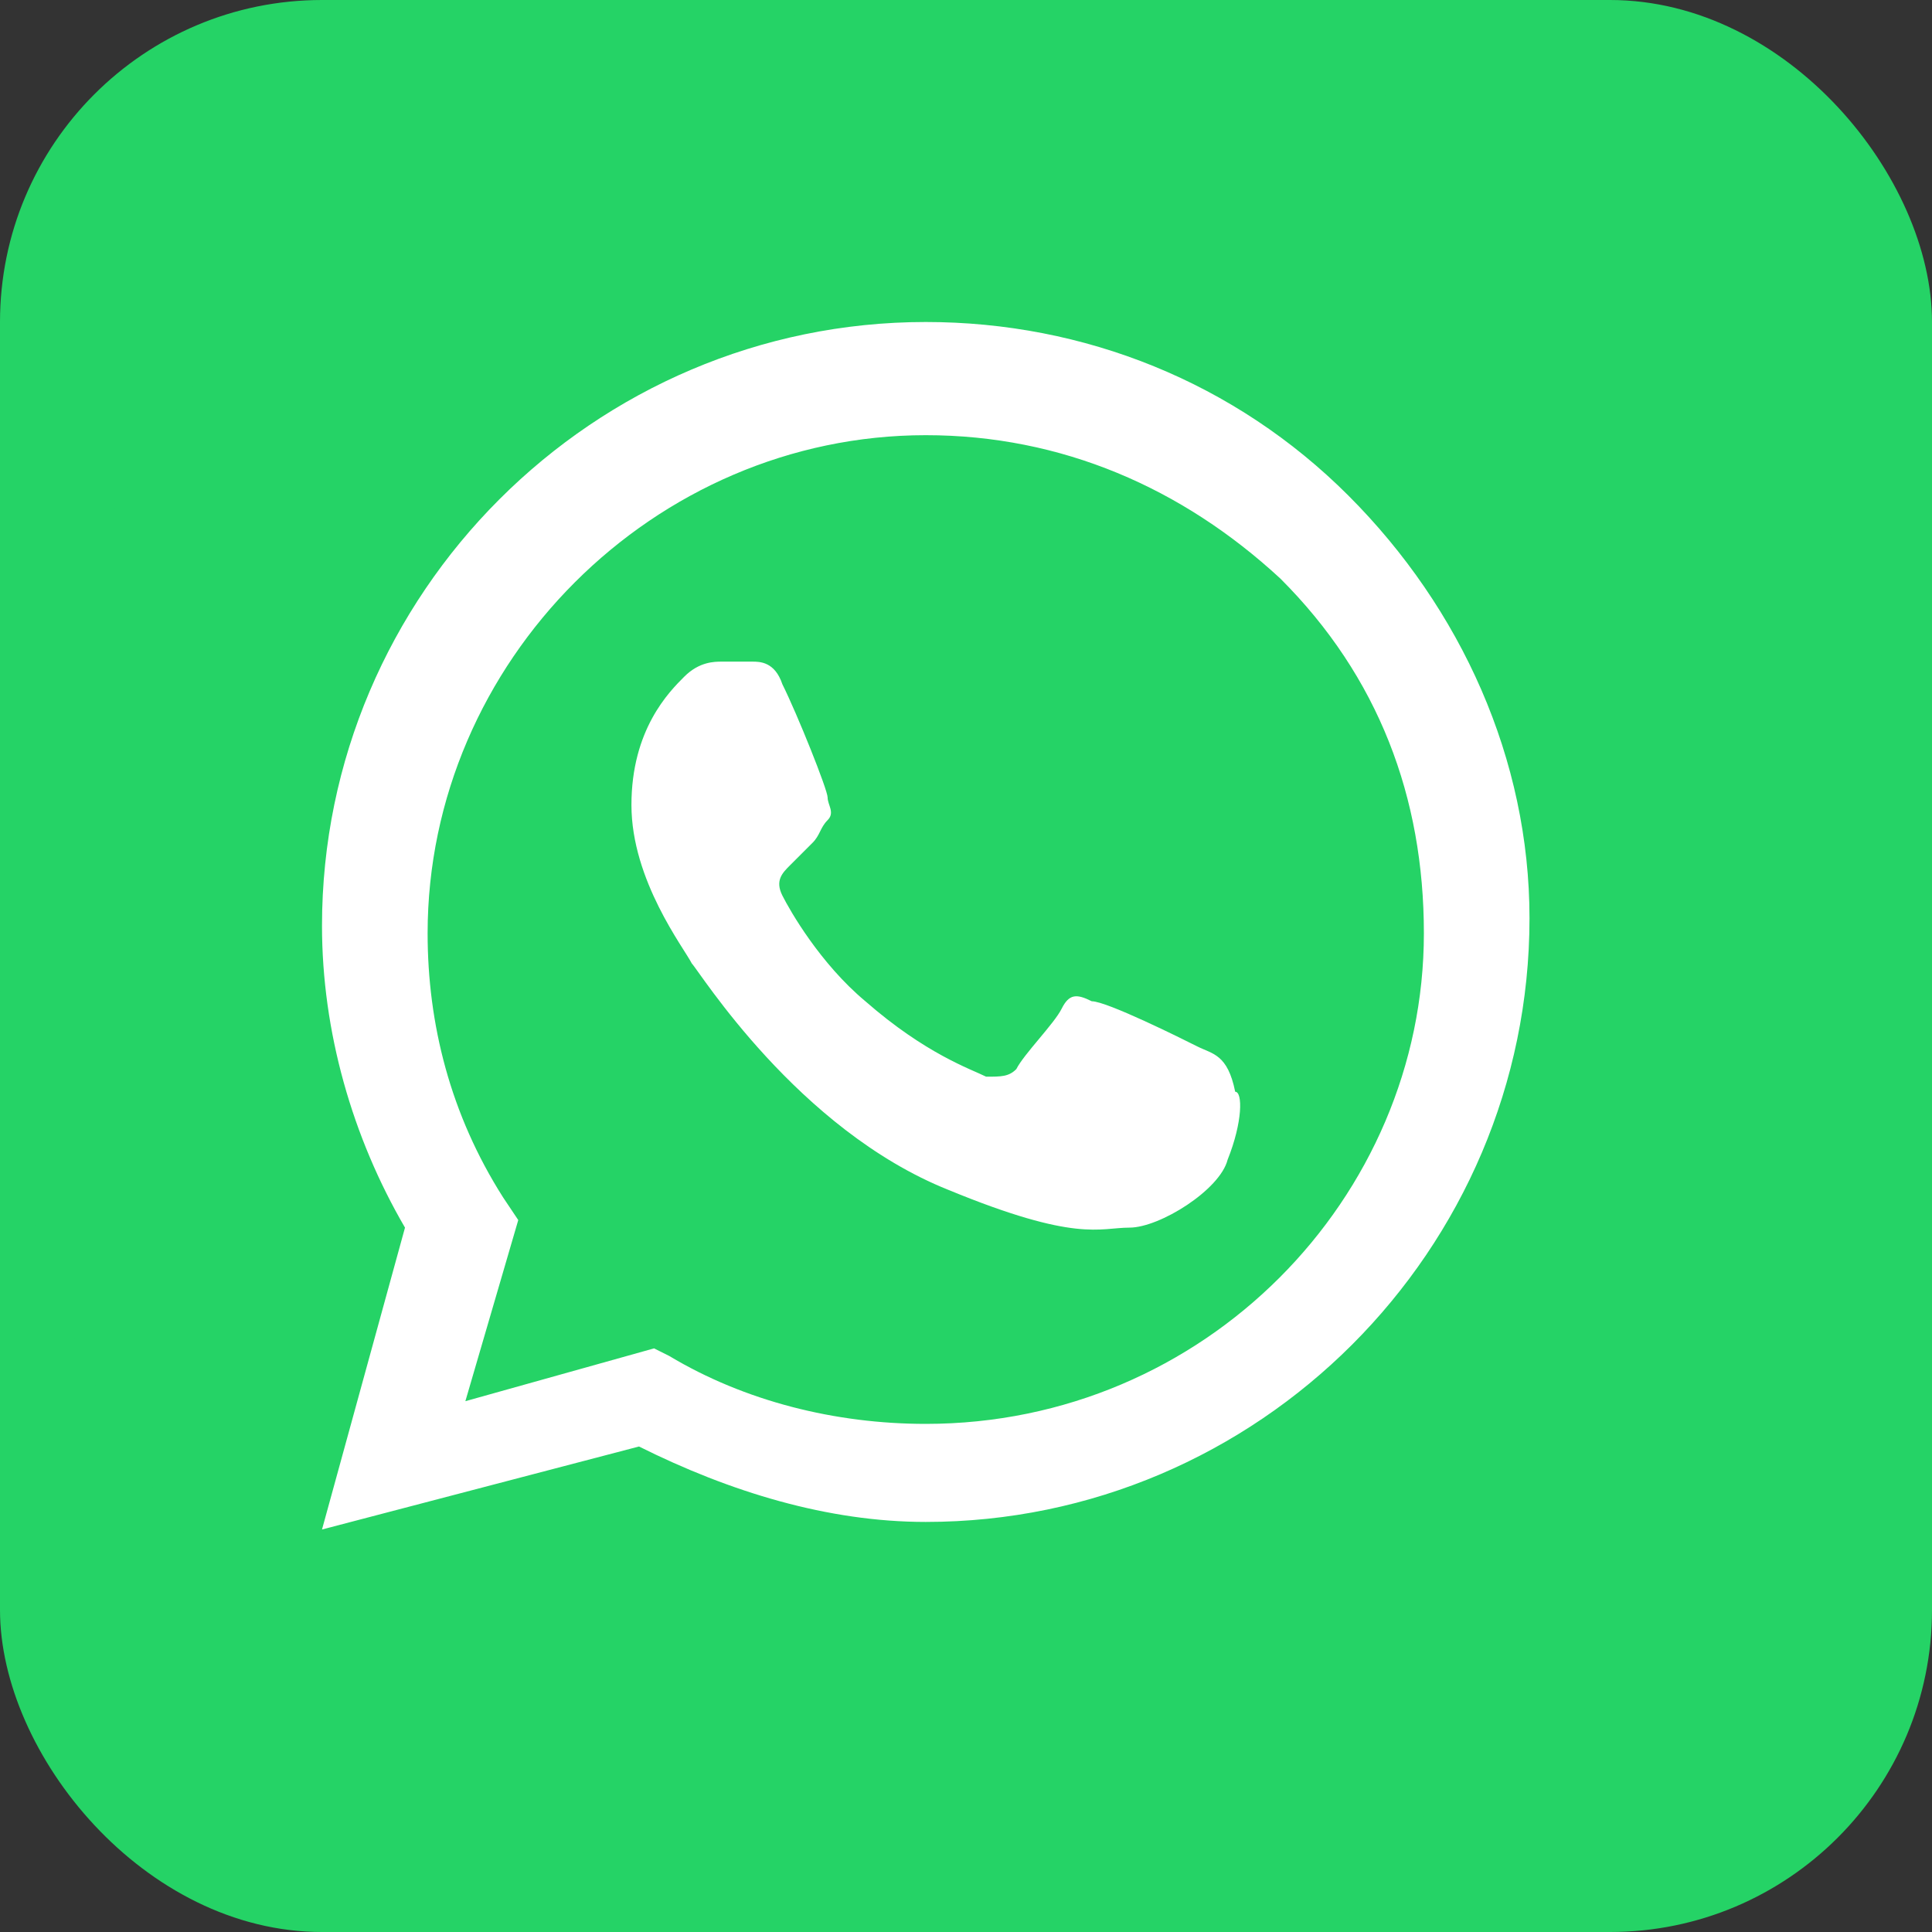 <?xml version="1.0" encoding="UTF-8"?> <svg xmlns="http://www.w3.org/2000/svg" width="24" height="24" viewBox="0 0 24 24" fill="none"><rect x="0" y="0" width="24" height="24" fill="#333333" stroke="none"/><g clip-path="url(#clip0_376_176)"><rect width="24" height="24" rx="4" fill="#25D366"></rect><path d="M0 12C0 18.627 5.373 24 12 24C18.627 24 24 18.627 24 12C24 5.373 18.627 0 12 0C5.373 0 0 5.373 0 12Z" fill="#25D366"></path><path fill-rule="evenodd" clip-rule="evenodd" d="M16.75 6.156C15.344 4.75 13.469 4 11.5 4C7.375 4 4 7.375 4 11.5C4 12.812 4.375 14.125 5.031 15.25L4 19L7.938 17.969C9.063 18.531 10.281 18.906 11.5 18.906C15.625 18.906 19 15.531 19 11.406C19 9.438 18.156 7.562 16.75 6.156ZM11.5 17.688C10.375 17.688 9.25 17.406 8.313 16.844L8.125 16.75L5.781 17.406L6.438 15.156L6.25 14.875C5.594 13.844 5.312 12.719 5.312 11.594C5.312 8.219 8.125 5.406 11.5 5.406C13.188 5.406 14.688 6.062 15.906 7.188C17.125 8.406 17.688 9.906 17.688 11.594C17.688 14.875 14.969 17.688 11.5 17.688ZM14.875 13C14.688 12.906 13.75 12.438 13.562 12.438C13.375 12.344 13.281 12.344 13.188 12.531C13.094 12.719 12.719 13.094 12.625 13.281C12.531 13.375 12.438 13.375 12.25 13.375C12.062 13.281 11.5 13.094 10.75 12.438C10.188 11.969 9.813 11.312 9.719 11.125C9.625 10.938 9.719 10.844 9.813 10.75C9.906 10.656 10 10.562 10.094 10.469C10.188 10.375 10.188 10.281 10.281 10.188C10.375 10.094 10.281 10 10.281 9.906C10.281 9.812 9.906 8.875 9.719 8.5C9.625 8.219 9.438 8.219 9.344 8.219C9.25 8.219 9.156 8.219 8.969 8.219C8.875 8.219 8.687 8.219 8.5 8.406C8.312 8.594 7.844 9.062 7.844 10C7.844 10.938 8.5 11.781 8.594 11.969C8.687 12.062 9.906 14.031 11.781 14.781C13.375 15.438 13.656 15.25 14.031 15.25C14.406 15.25 15.156 14.781 15.25 14.406C15.438 13.938 15.438 13.562 15.344 13.562C15.25 13.094 15.062 13.094 14.875 13Z" fill="white"></path></g><defs><clipPath id="clip0_376_176"><rect width="24" height="24" rx="4" fill="white"></rect></clipPath></defs></svg> 